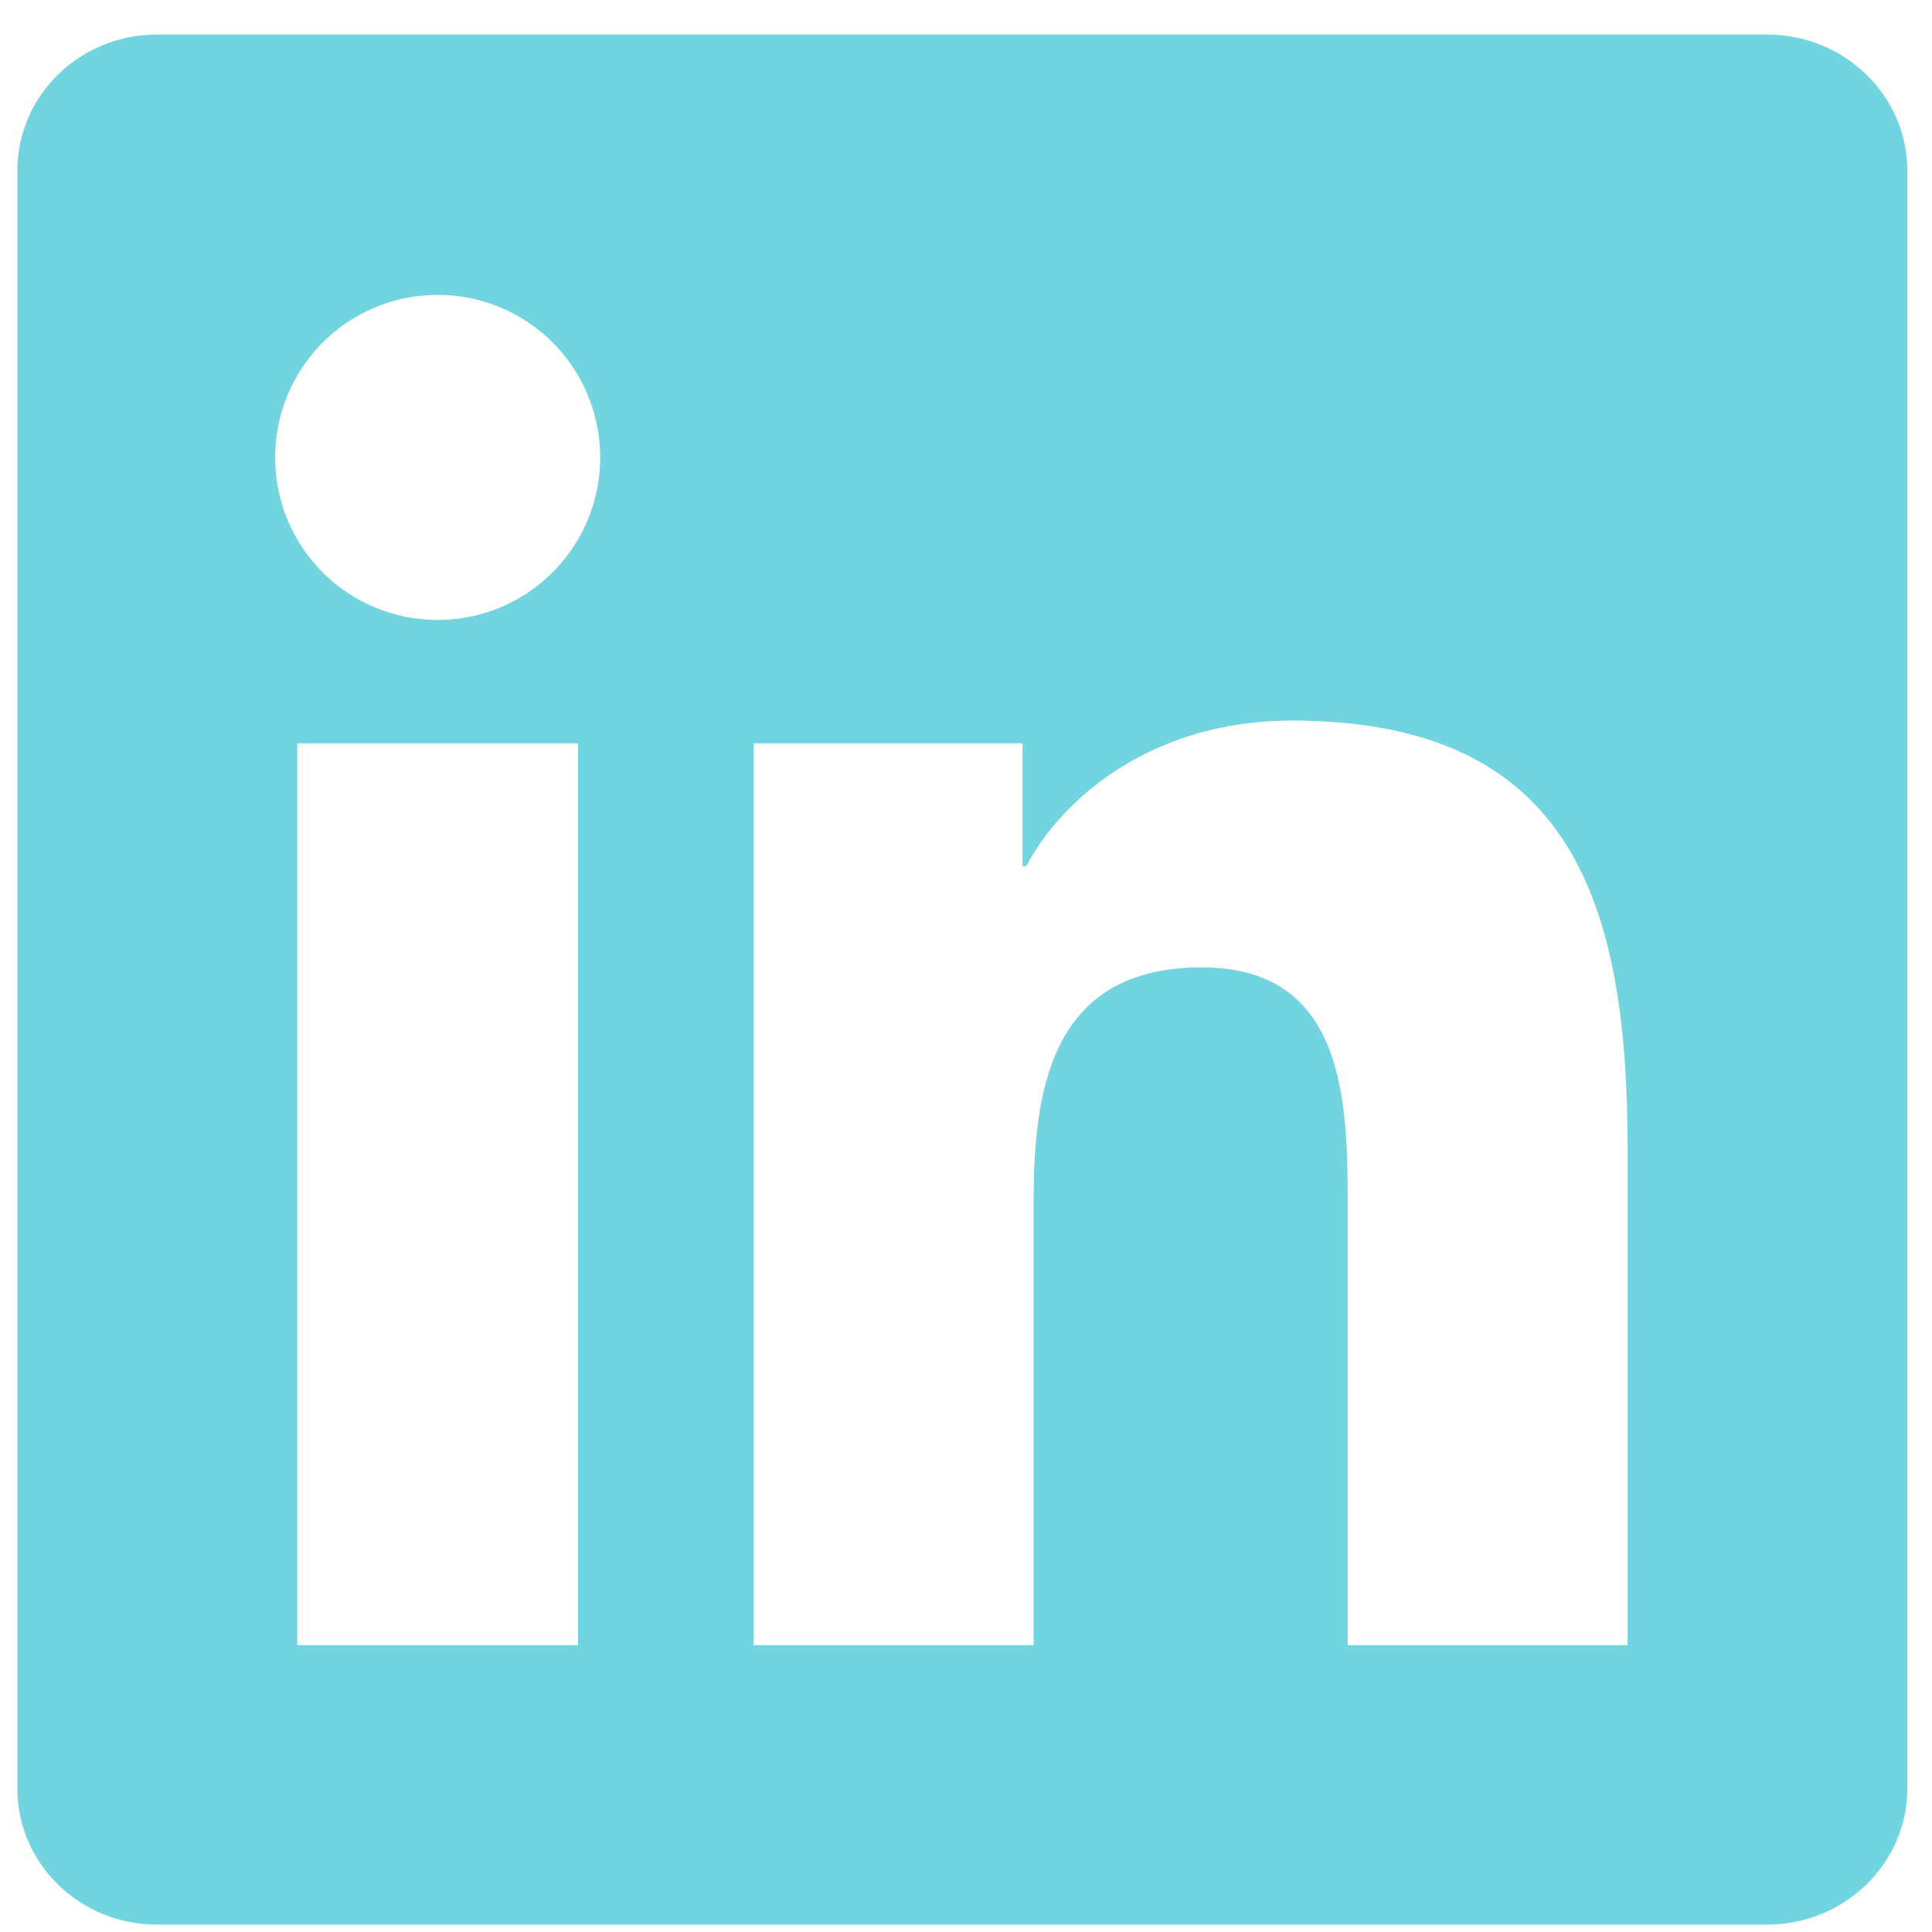 <svg width="46" height="46" viewBox="0 0 46 46" fill="none" xmlns="http://www.w3.org/2000/svg">
<path d="M38.751 39.171H32.088V28.728C32.088 26.238 32.038 23.033 28.613 23.033C25.141 23.033 24.611 25.743 24.611 28.546V39.171H17.946V17.698H24.346V20.623H24.433C25.328 18.938 27.503 17.156 30.753 17.156C37.503 17.156 38.753 21.601 38.753 27.383V39.171H38.751ZM10.421 14.761C9.912 14.761 9.408 14.662 8.938 14.467C8.468 14.273 8.041 13.988 7.682 13.628C7.322 13.268 7.037 12.841 6.843 12.371C6.649 11.901 6.55 11.397 6.551 10.888C6.551 10.123 6.779 9.375 7.204 8.739C7.63 8.102 8.235 7.607 8.942 7.314C9.649 7.022 10.427 6.946 11.178 7.096C11.929 7.245 12.618 7.614 13.159 8.156C13.7 8.698 14.068 9.387 14.217 10.138C14.366 10.889 14.288 11.667 13.995 12.374C13.702 13.081 13.205 13.685 12.569 14.11C11.932 14.535 11.186 14.761 10.421 14.761ZM13.761 39.171H7.078V17.698H13.763V39.171H13.761ZM42.088 0.823H3.736C1.896 0.823 0.413 2.273 0.413 4.066V42.581C0.413 44.373 1.898 45.823 3.733 45.823H42.078C43.913 45.823 45.413 44.373 45.413 42.581V4.066C45.413 2.273 43.913 0.823 42.078 0.823H42.088Z" fill="#71D4DE"/>
</svg>
